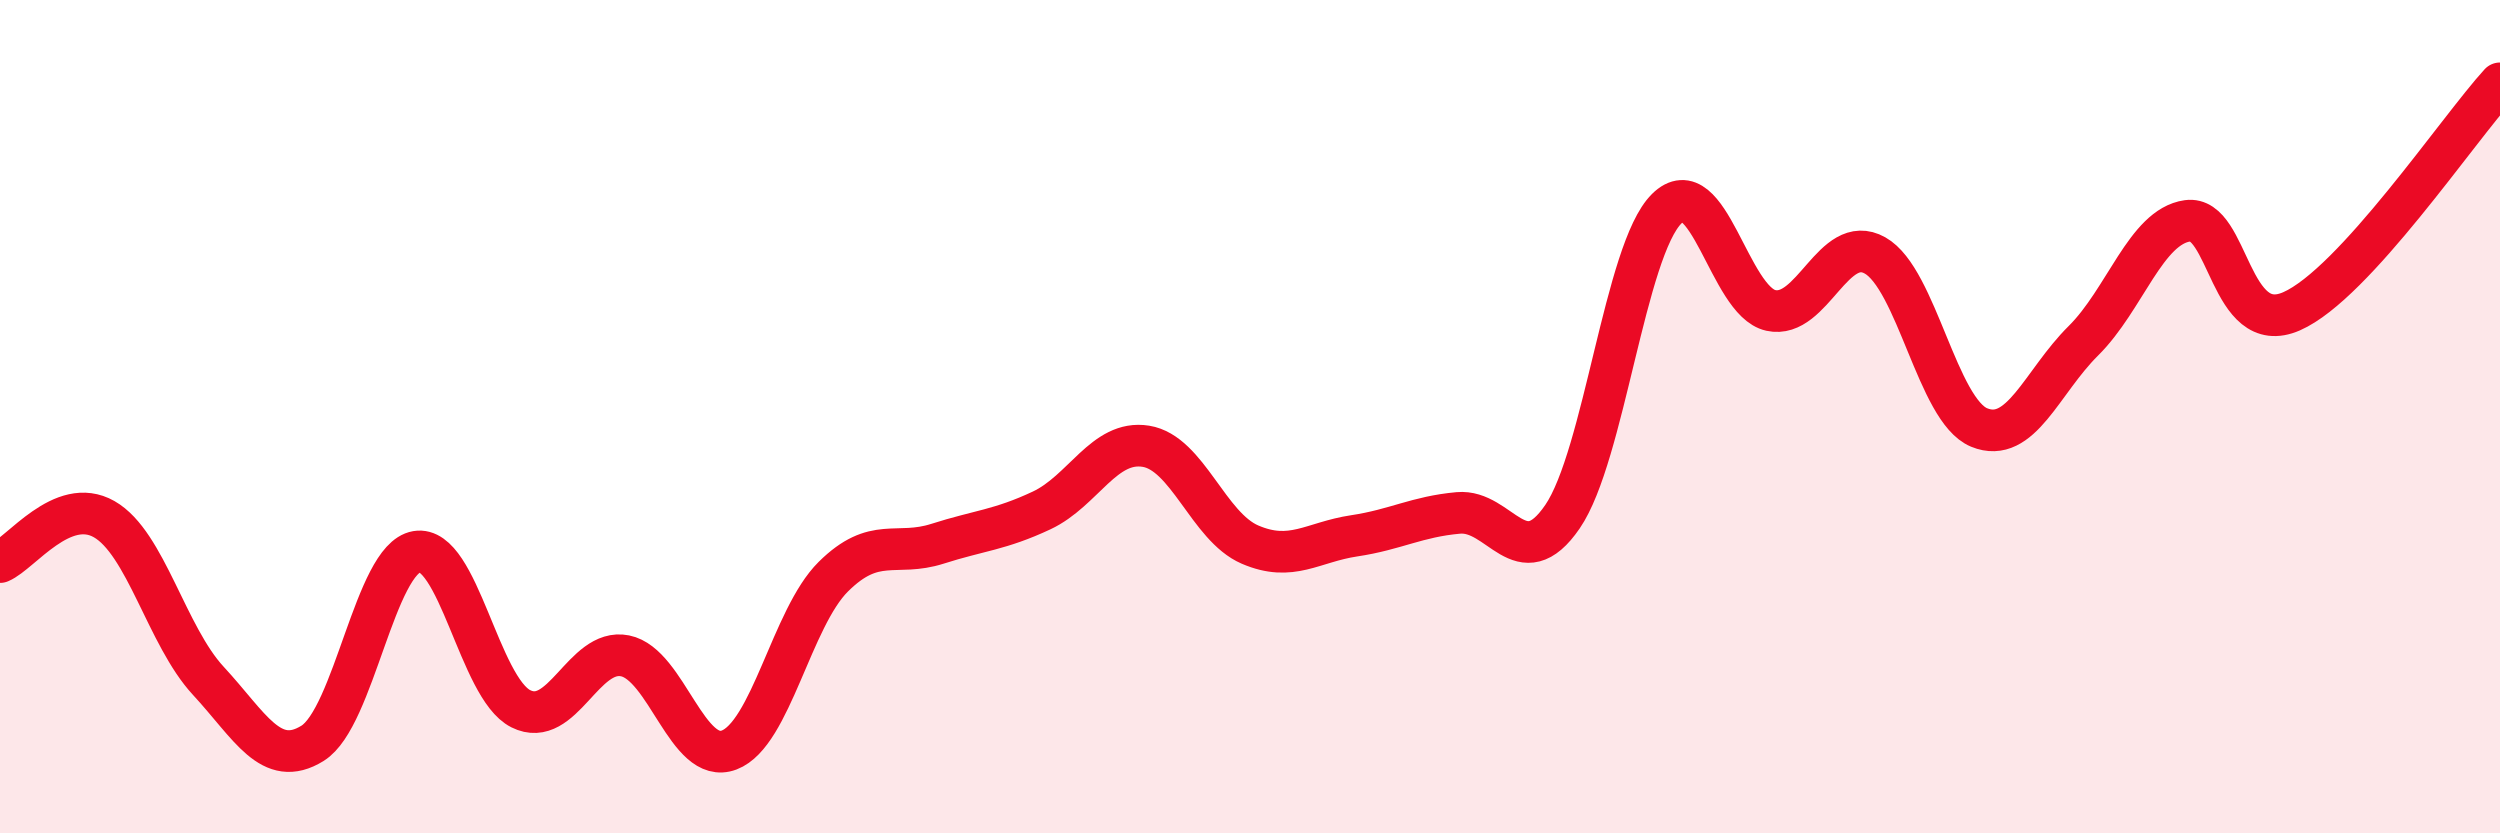 
    <svg width="60" height="20" viewBox="0 0 60 20" xmlns="http://www.w3.org/2000/svg">
      <path
        d="M 0,13.49 C 0.5,13.28 1.5,11.89 2.5,12.46 C 3.5,13.03 4,15.26 5,16.34 C 6,17.42 6.5,18.46 7.5,17.84 C 8.5,17.22 9,13.41 10,13.24 C 11,13.07 11.5,16.51 12.5,17.01 C 13.5,17.51 14,15.54 15,15.74 C 16,15.94 16.5,18.38 17.5,18 C 18.5,17.62 19,14.83 20,13.84 C 21,12.85 21.5,13.37 22.5,13.05 C 23.5,12.73 24,12.72 25,12.25 C 26,11.78 26.5,10.55 27.5,10.71 C 28.5,10.87 29,12.64 30,13.07 C 31,13.5 31.5,13.01 32.5,12.86 C 33.5,12.71 34,12.4 35,12.31 C 36,12.22 36.5,13.86 37.5,12.4 C 38.5,10.94 39,6 40,5.01 C 41,4.02 41.5,7.23 42.5,7.45 C 43.5,7.67 44,5.57 45,6.13 C 46,6.69 46.5,9.85 47.5,10.26 C 48.5,10.67 49,9.17 50,8.18 C 51,7.19 51.5,5.44 52.5,5.3 C 53.5,5.16 53.5,8.13 55,7.47 C 56.5,6.81 59,3.09 60,2L60 20L0 20Z"
        fill="#EB0A25"
        opacity="0.1"
        stroke-linecap="round"
        stroke-linejoin="round"
      />
      <path
        d="M 0,13.49 C 0.5,13.28 1.5,11.89 2.5,12.46 C 3.5,13.03 4,15.26 5,16.34 C 6,17.42 6.5,18.46 7.5,17.84 C 8.5,17.22 9,13.41 10,13.24 C 11,13.07 11.5,16.51 12.5,17.01 C 13.5,17.51 14,15.54 15,15.74 C 16,15.94 16.5,18.38 17.5,18 C 18.5,17.62 19,14.83 20,13.84 C 21,12.85 21.5,13.37 22.5,13.05 C 23.5,12.73 24,12.72 25,12.25 C 26,11.78 26.5,10.55 27.5,10.71 C 28.5,10.87 29,12.64 30,13.07 C 31,13.5 31.5,13.01 32.5,12.86 C 33.5,12.71 34,12.4 35,12.31 C 36,12.22 36.5,13.86 37.5,12.4 C 38.5,10.94 39,6 40,5.01 C 41,4.02 41.5,7.23 42.5,7.45 C 43.5,7.67 44,5.57 45,6.13 C 46,6.69 46.5,9.85 47.5,10.26 C 48.5,10.67 49,9.17 50,8.18 C 51,7.19 51.5,5.44 52.5,5.3 C 53.5,5.16 53.5,8.13 55,7.47 C 56.5,6.81 59,3.09 60,2"
        stroke="#EB0A25"
        stroke-width="1"
        fill="none"
        stroke-linecap="round"
        stroke-linejoin="round"
      />
    </svg>
  